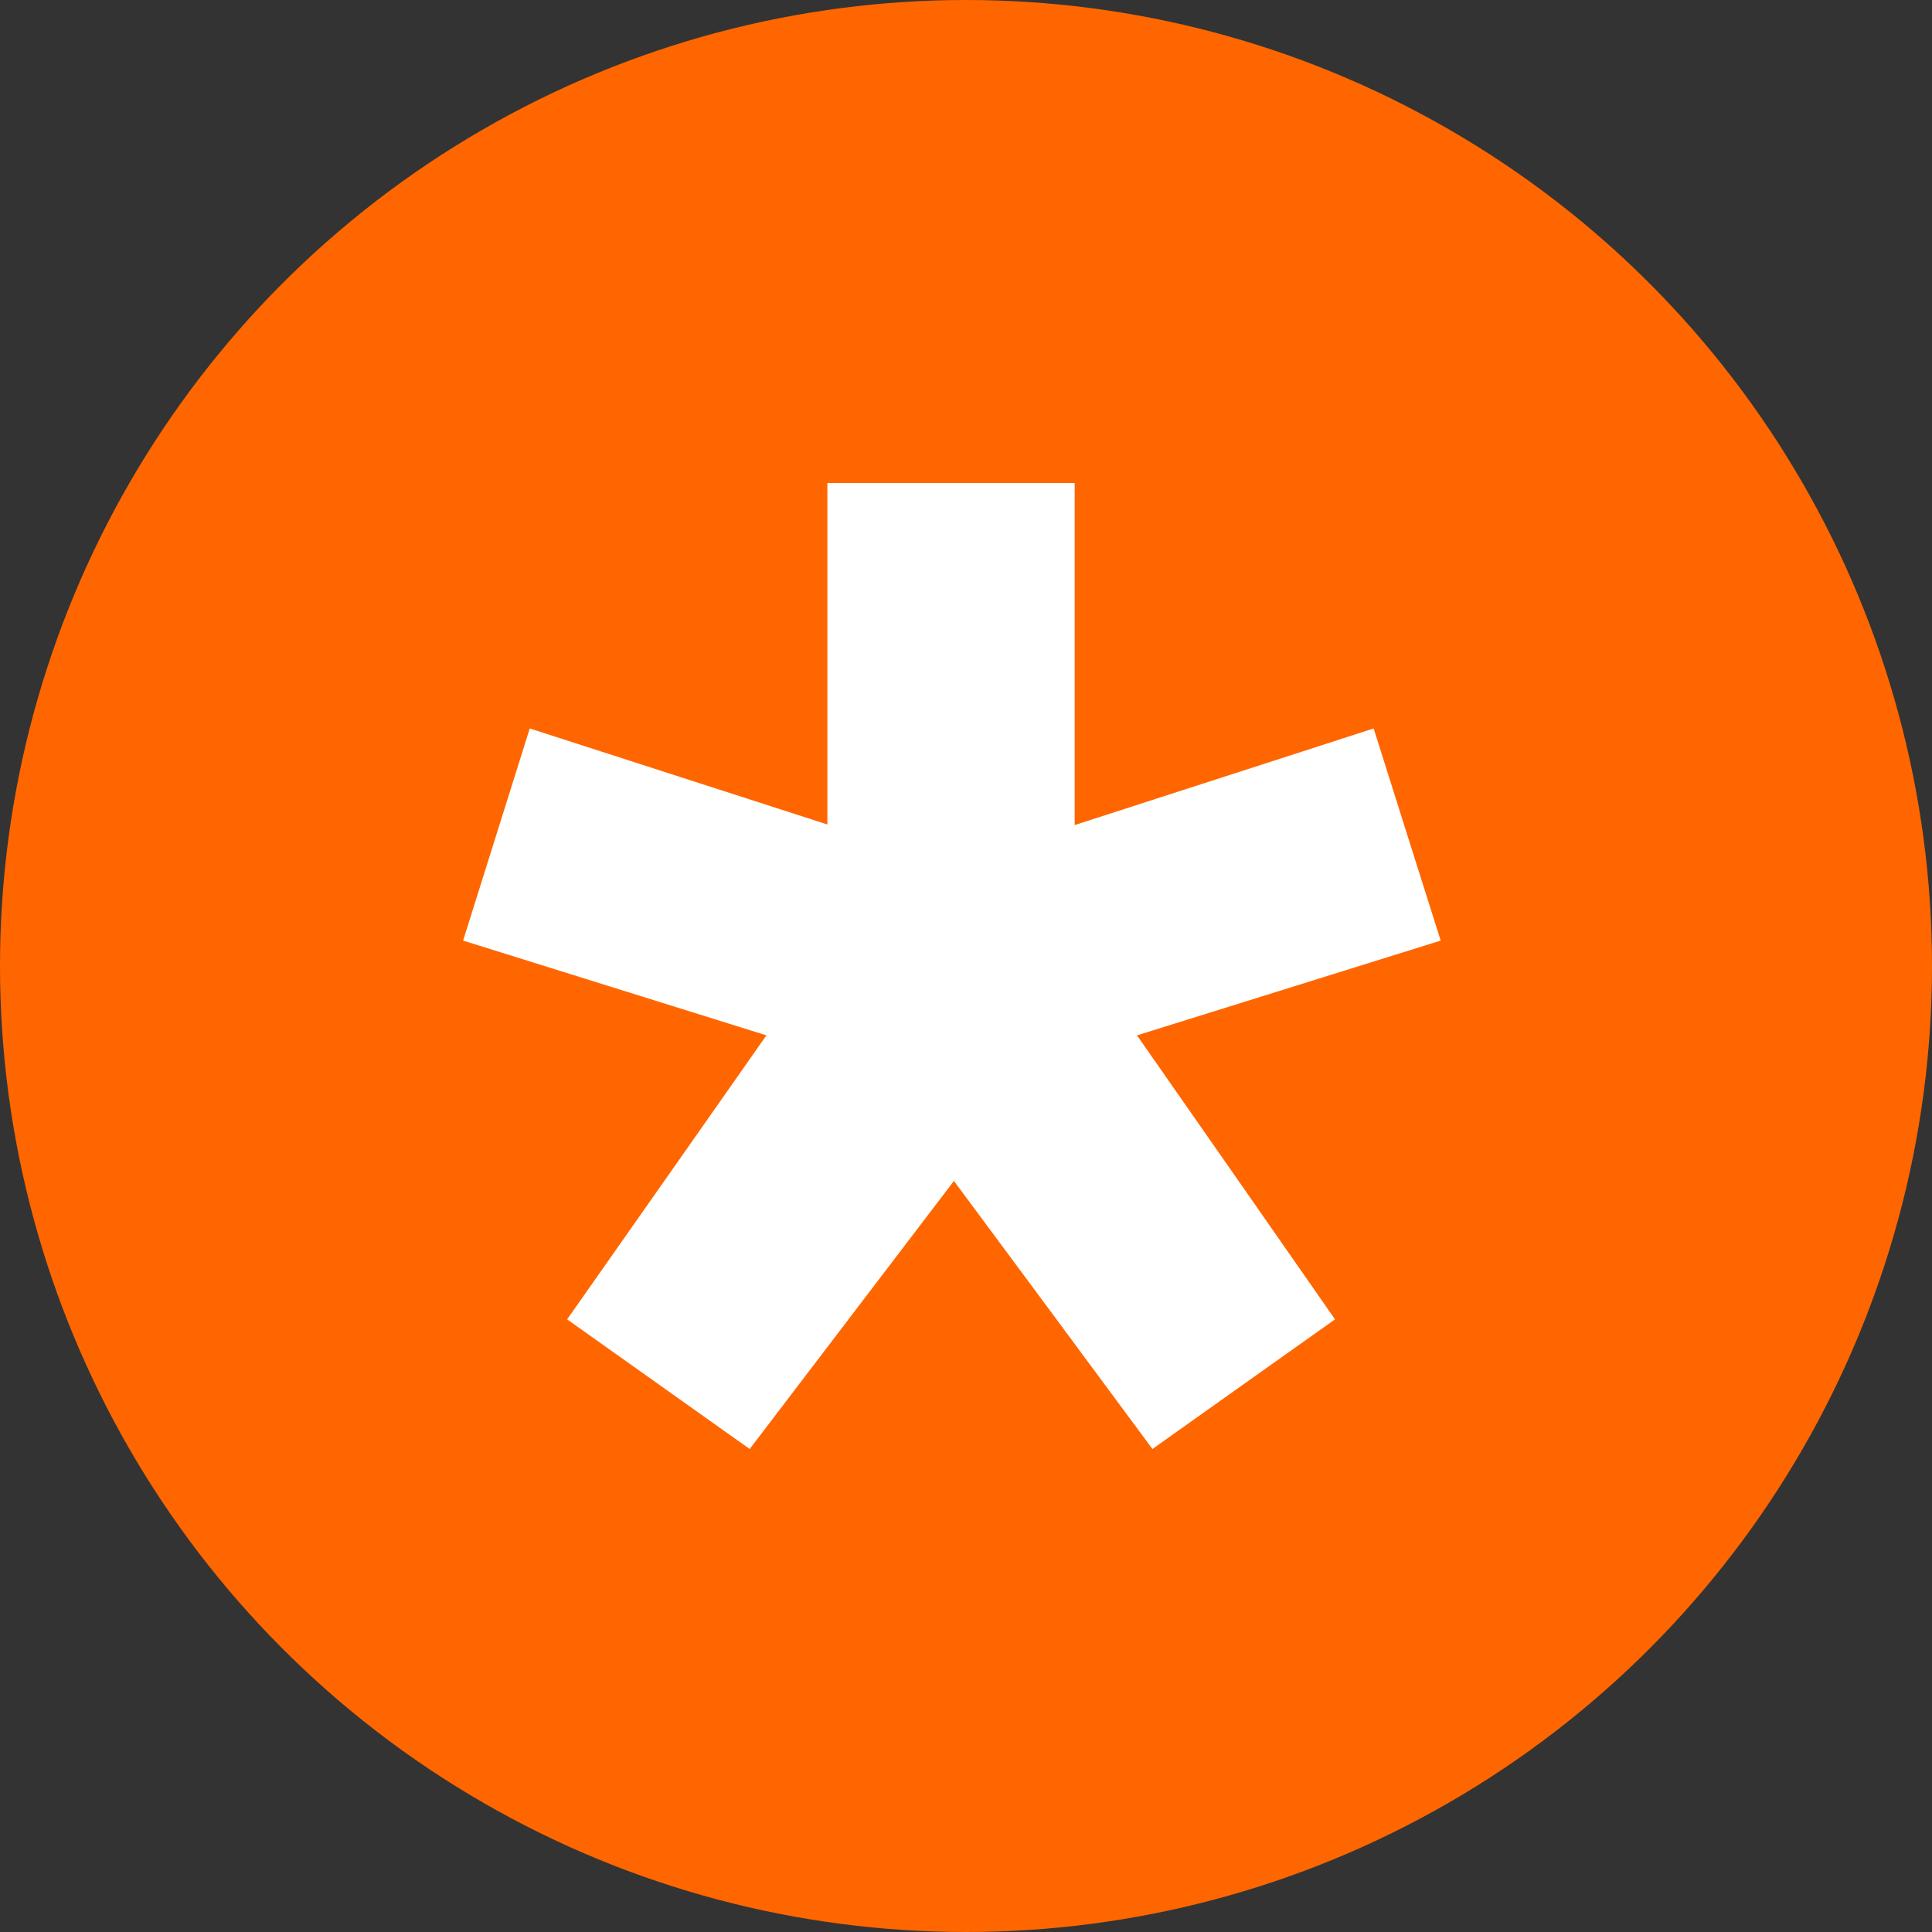 <?xml version="1.0" encoding="utf-8"?>
<!-- Generator: Adobe Illustrator 16.0.3, SVG Export Plug-In . SVG Version: 6.00 Build 0)  -->
<!DOCTYPE svg PUBLIC "-//W3C//DTD SVG 1.1//EN" "http://www.w3.org/Graphics/SVG/1.1/DTD/svg11.dtd">
<svg version="1.1" id="Layer_1" xmlns="http://www.w3.org/2000/svg" xmlns:xlink="http://www.w3.org/1999/xlink" x="0px" y="0px"
	 width="20px" height="20px" viewBox="0 0 20 20" enable-background="new 0 0 20 20" xml:space="preserve">
<rect x="0" y="0" width="20" height="20" fill="#333333" stroke="none"/>
<circle fill="#FF6600" cx="10" cy="10" r="10"/>
<g>
	<path fill-rule="evenodd" clip-rule="evenodd" fill="#FFFFFF" d="M9.875,12.225C9.16,13.165,8.474,14.063,7.761,15
		c-0.627-0.445-1.239-0.88-1.89-1.342c0.688-0.979,1.363-1.942,2.063-2.94c-1.063-0.332-2.081-0.65-3.14-0.981
		c0.232-0.74,0.457-1.454,0.69-2.196c1.032,0.333,2.034,0.656,3.081,0.994c0-1.199,0-2.353,0-3.535c0.861,0,1.687,0,2.56,0
		c0,1.166,0,2.329,0,3.541c1.058-0.342,2.062-0.666,3.095-1c0.231,0.734,0.458,1.449,0.694,2.196
		c-1.05,0.327-2.067,0.645-3.144,0.981c0.688,0.986,1.354,1.94,2.05,2.94c-0.63,0.446-1.249,0.887-1.89,1.342
		C11.245,14.073,10.578,13.173,9.875,12.225z"/>
</g>
</svg>

